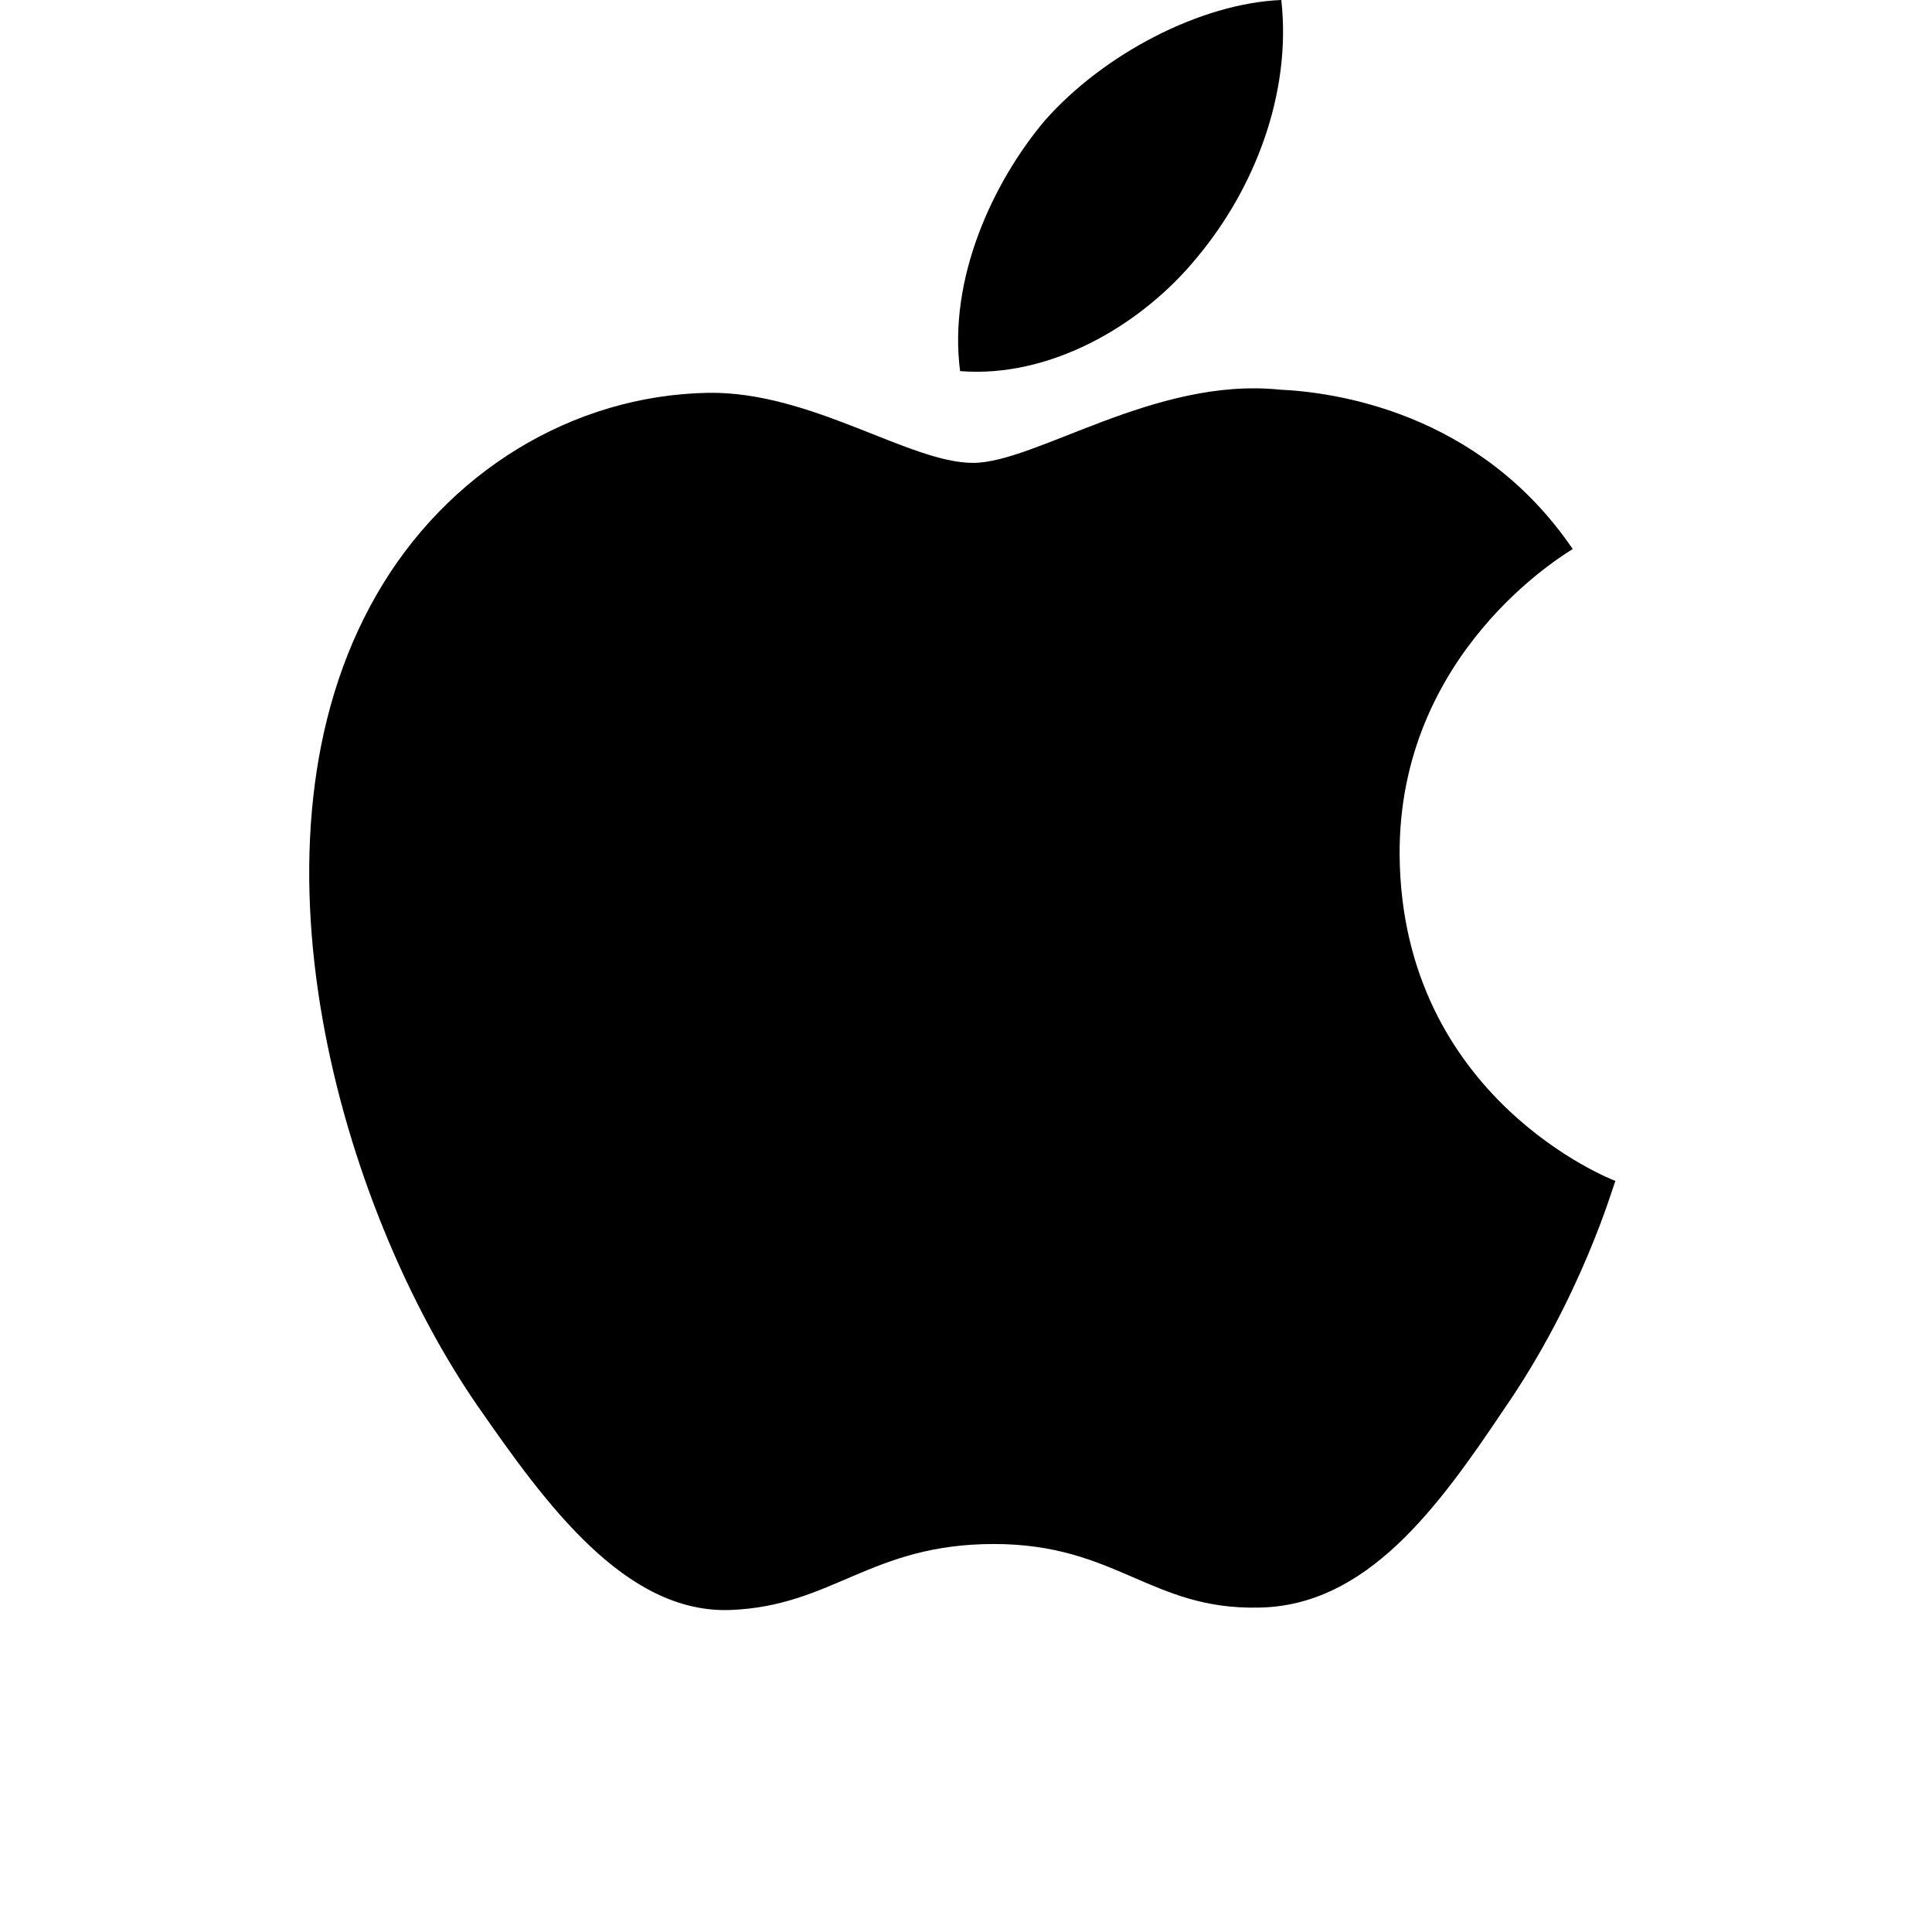 <svg width="34" height="34" viewBox="0 0 34 34" fill="none" xmlns="http://www.w3.org/2000/svg">
<path d="M26.473 24.792C25.297 26.548 24.05 28.262 22.152 28.291C20.253 28.333 19.644 27.172 17.491 27.172C15.323 27.172 14.658 28.262 12.858 28.333C11.003 28.404 9.6 26.463 8.41 24.749C5.988 21.25 4.132 14.804 6.625 10.469C7.858 8.316 10.068 6.956 12.462 6.913C14.275 6.885 16.003 8.146 17.123 8.146C18.228 8.146 20.324 6.63 22.52 6.857C23.441 6.899 26.019 7.225 27.677 9.662C27.549 9.747 24.603 11.475 24.631 15.059C24.674 19.337 28.385 20.768 28.428 20.782C28.385 20.882 27.833 22.823 26.473 24.792ZM18.384 2.125C19.418 0.949 21.132 0.057 22.549 0C22.733 1.657 22.067 3.329 21.075 4.519C20.098 5.723 18.483 6.658 16.896 6.531C16.683 4.902 17.477 3.202 18.384 2.125Z" fill="black"/>
</svg>
